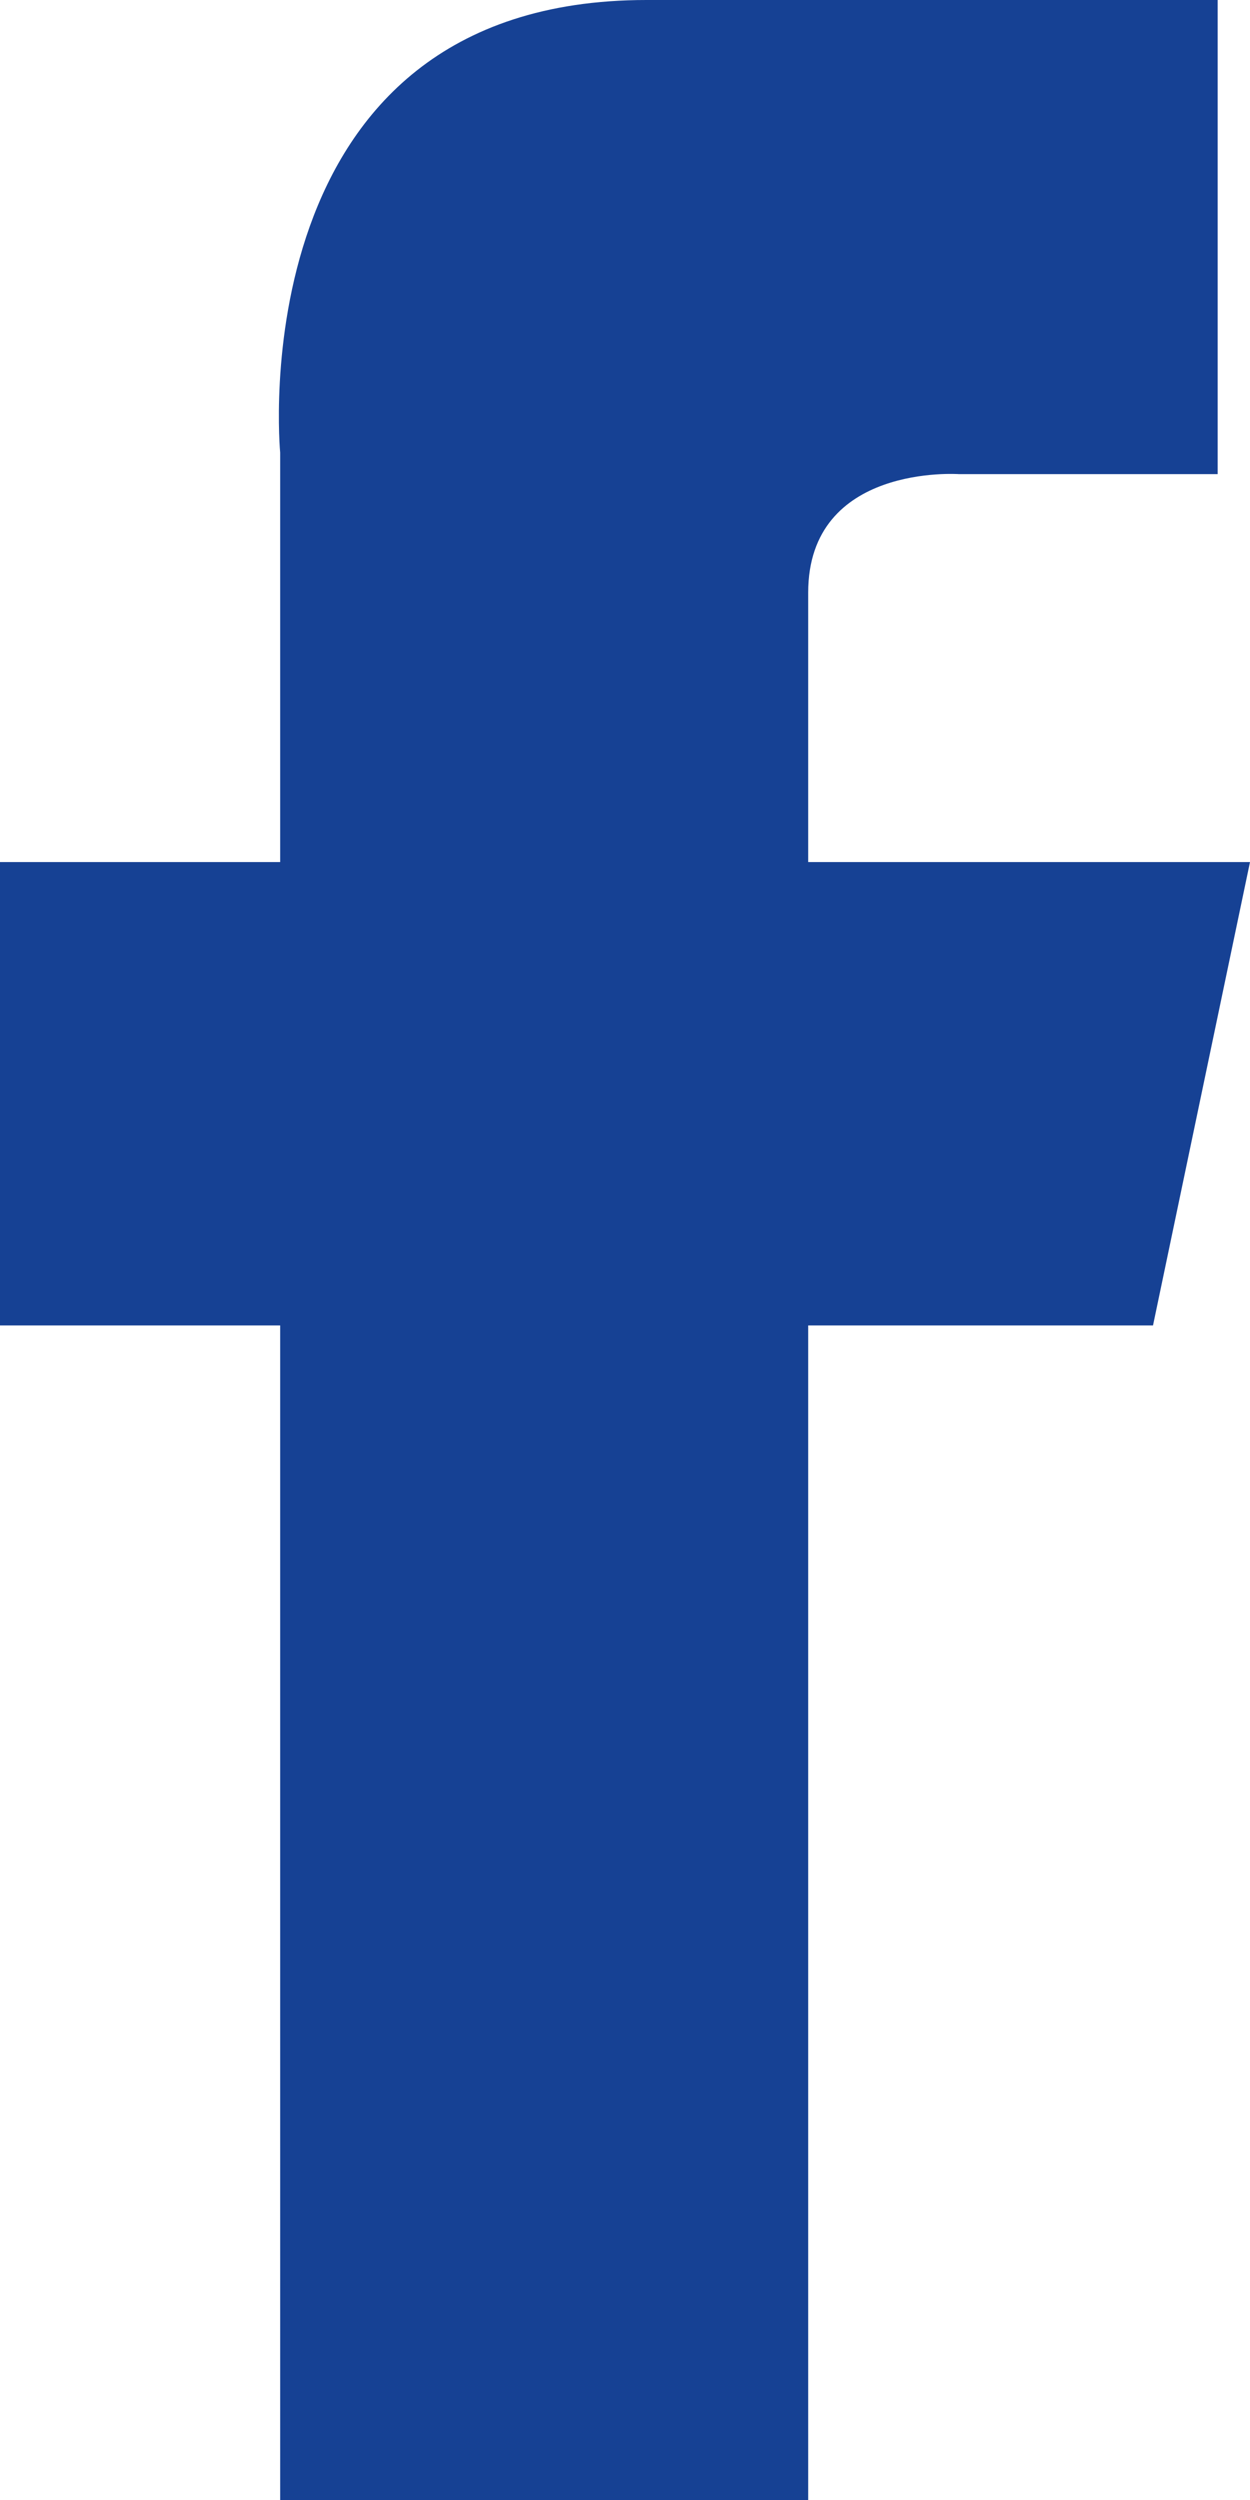 <?xml version="1.0" encoding="utf-8"?>
<!-- Generator: Adobe Illustrator 21.0.2, SVG Export Plug-In . SVG Version: 6.00 Build 0)  -->
<svg version="1.1" id="Layer_1" xmlns="http://www.w3.org/2000/svg" xmlns:xlink="http://www.w3.org/1999/xlink" x="0px" y="0px"
	 viewBox="0 0 11.6 23.2" style="enable-background:new 0 0 11.6 23.2;" xml:space="preserve">
<style type="text/css">
	.st0{fill:#164194;}
</style>
<g>
	<g>
		<g>
			<g>
				<g>
					<path class="st0" d="M11.6,8H7.5v0c0,0,0-1.1,0-2.5c0-1.2,1.4-1.1,1.4-1.1h2.4V0c0,0-1.3,0-5.3,0C2.2,0,2.6,4.2,2.6,4.2V8H0
						v4.3h2.6v10.9h4.9V12.3h3.2L11.6,8z"/>
				</g>
			</g>
		</g>
	</g>
</g>
</svg>
